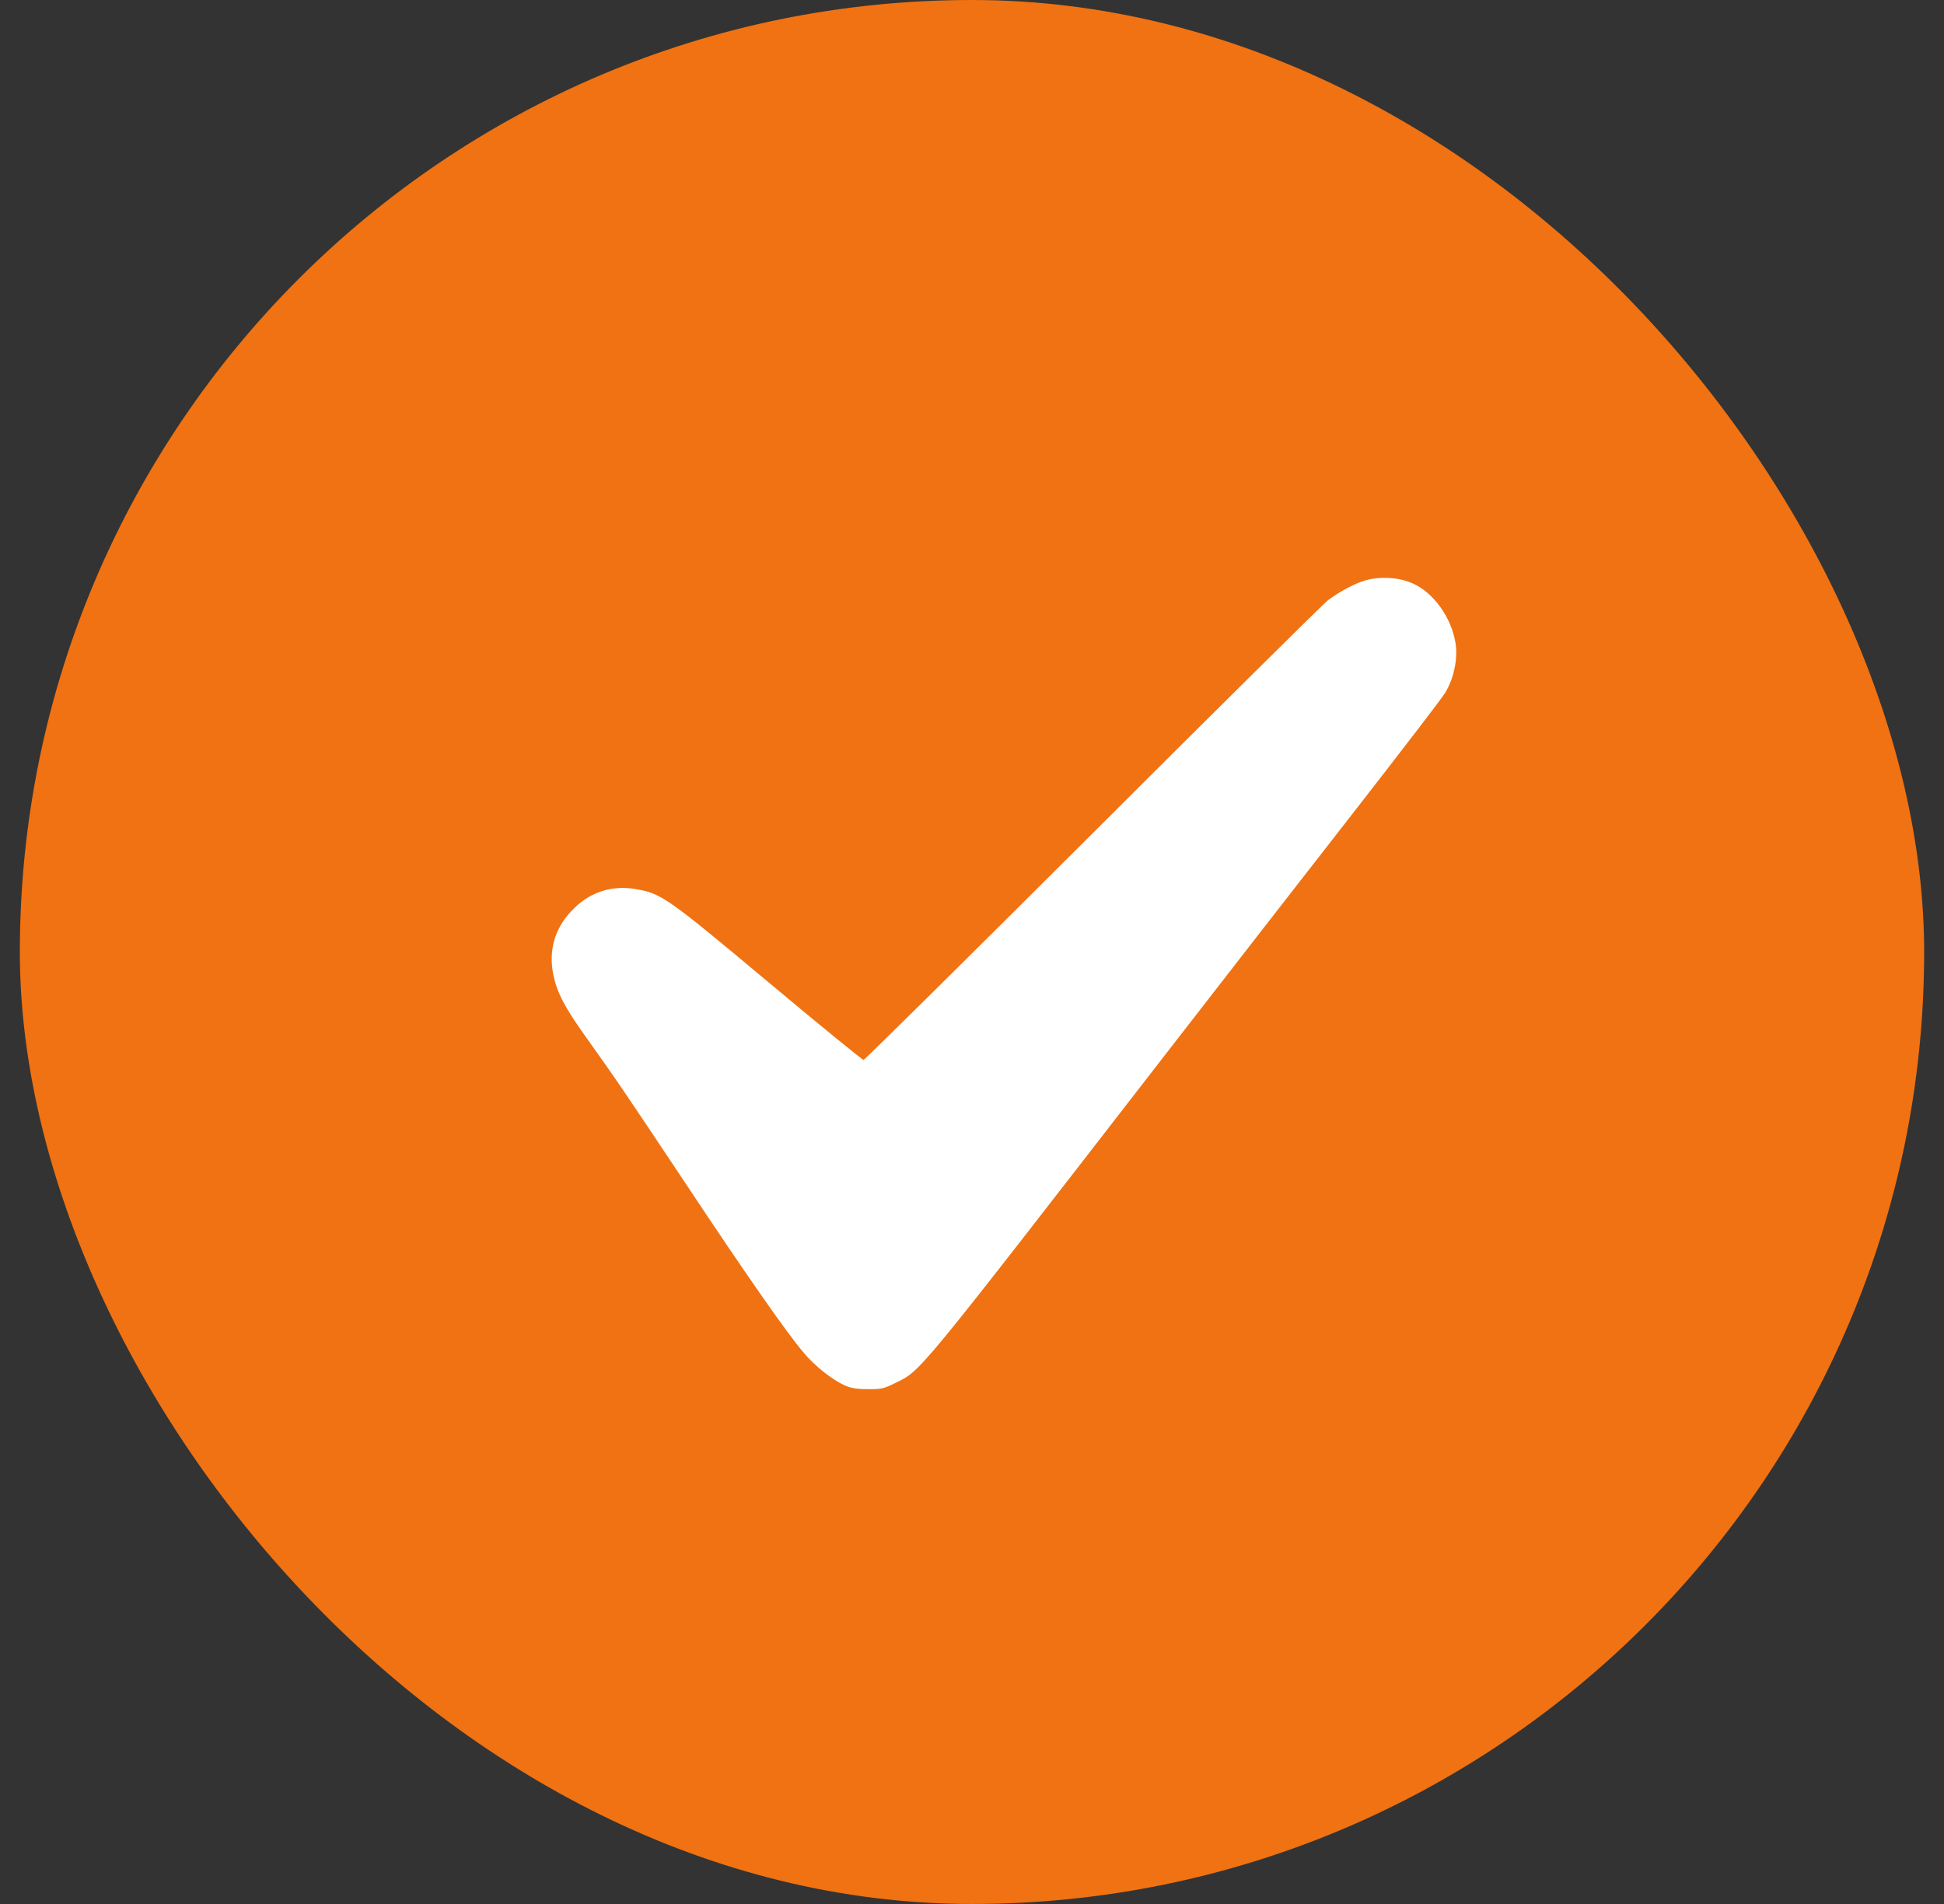 <svg width="49" height="48" viewBox="0 0 49 48" fill="none" xmlns="http://www.w3.org/2000/svg">
<rect x="0" y="0" width="49" height="48" fill="#333333" stroke="none"/>
<rect x="0.5" width="48" height="48" rx="24" fill="#F07212"/>
<g clip-path="url(#clip0_1188_7261)">
<path d="M34.431 14.627C34.15 14.706 33.767 14.912 33.472 15.132C33.369 15.211 30.702 17.85 27.549 20.999C24.395 24.148 21.794 26.721 21.766 26.721C21.738 26.721 20.652 25.837 19.356 24.751C16.806 22.618 16.666 22.52 16.011 22.412C15.389 22.309 14.827 22.506 14.392 22.978C13.971 23.432 13.821 23.979 13.952 24.597C14.05 25.046 14.238 25.402 14.776 26.155C15.585 27.292 15.665 27.409 17.223 29.748C18.818 32.153 19.829 33.599 20.259 34.104C20.54 34.441 20.97 34.778 21.284 34.923C21.438 34.993 21.597 35.021 21.869 35.021C22.206 35.026 22.28 35.007 22.556 34.871C23.221 34.544 23.015 34.797 29.214 26.791C30.73 24.835 32.938 21.991 34.122 20.475C35.306 18.954 36.345 17.602 36.429 17.462C36.649 17.097 36.752 16.596 36.686 16.203C36.579 15.562 36.139 14.949 35.615 14.711C35.283 14.556 34.805 14.524 34.431 14.627Z" fill="white"/>
</g>
<defs>
<clipPath id="clip0_1188_7261">
<rect width="23.955" height="23.955" fill="white" transform="translate(13.328 12.824)"/>
</clipPath>
</defs>
</svg>
